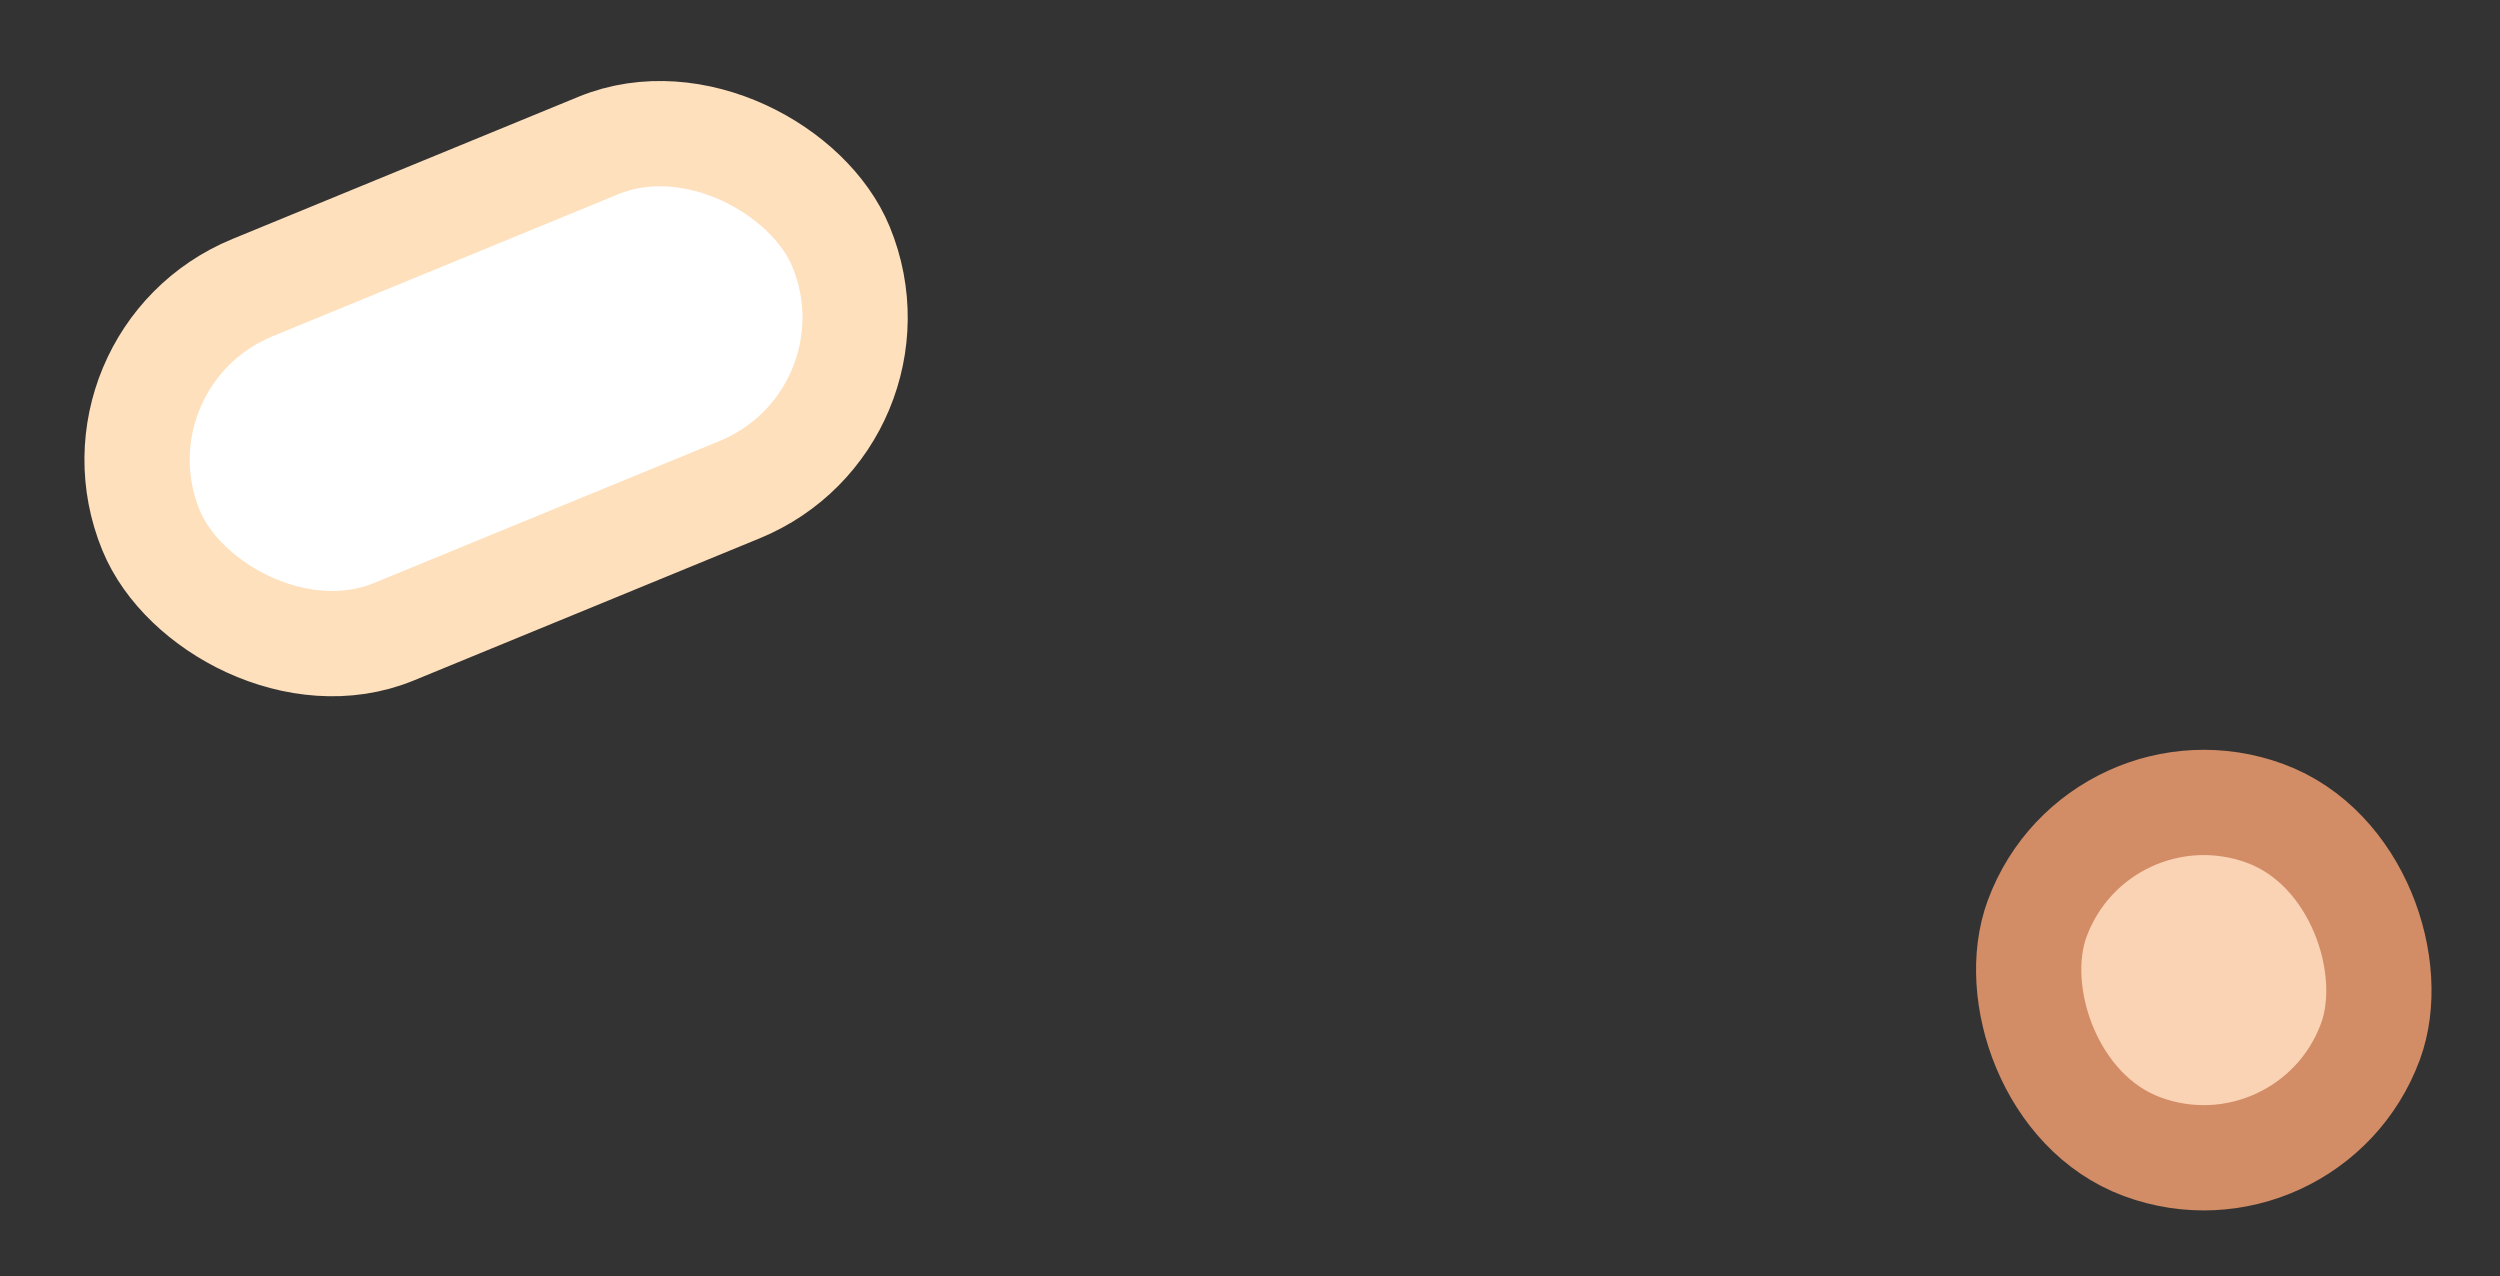 <svg width="190" height="97" viewBox="0 0 190 97" fill="none" xmlns="http://www.w3.org/2000/svg">
<rect x="0" y="0" width="190" height="97" fill="#333333" stroke="none"/>
<rect x="159.518" y="57.14" width="27" height="27" rx="13.5" transform="rotate(20.324 159.518 57.14)" fill="#FAD2B4" stroke="#D28C66" stroke-width="8"/>
<rect x="6.108" y="27.236" width="56.697" height="28.274" rx="14.137" transform="rotate(-22.34 6.108 27.236)" fill="white" stroke="#FEE0BC" stroke-width="8"/>
</svg>
